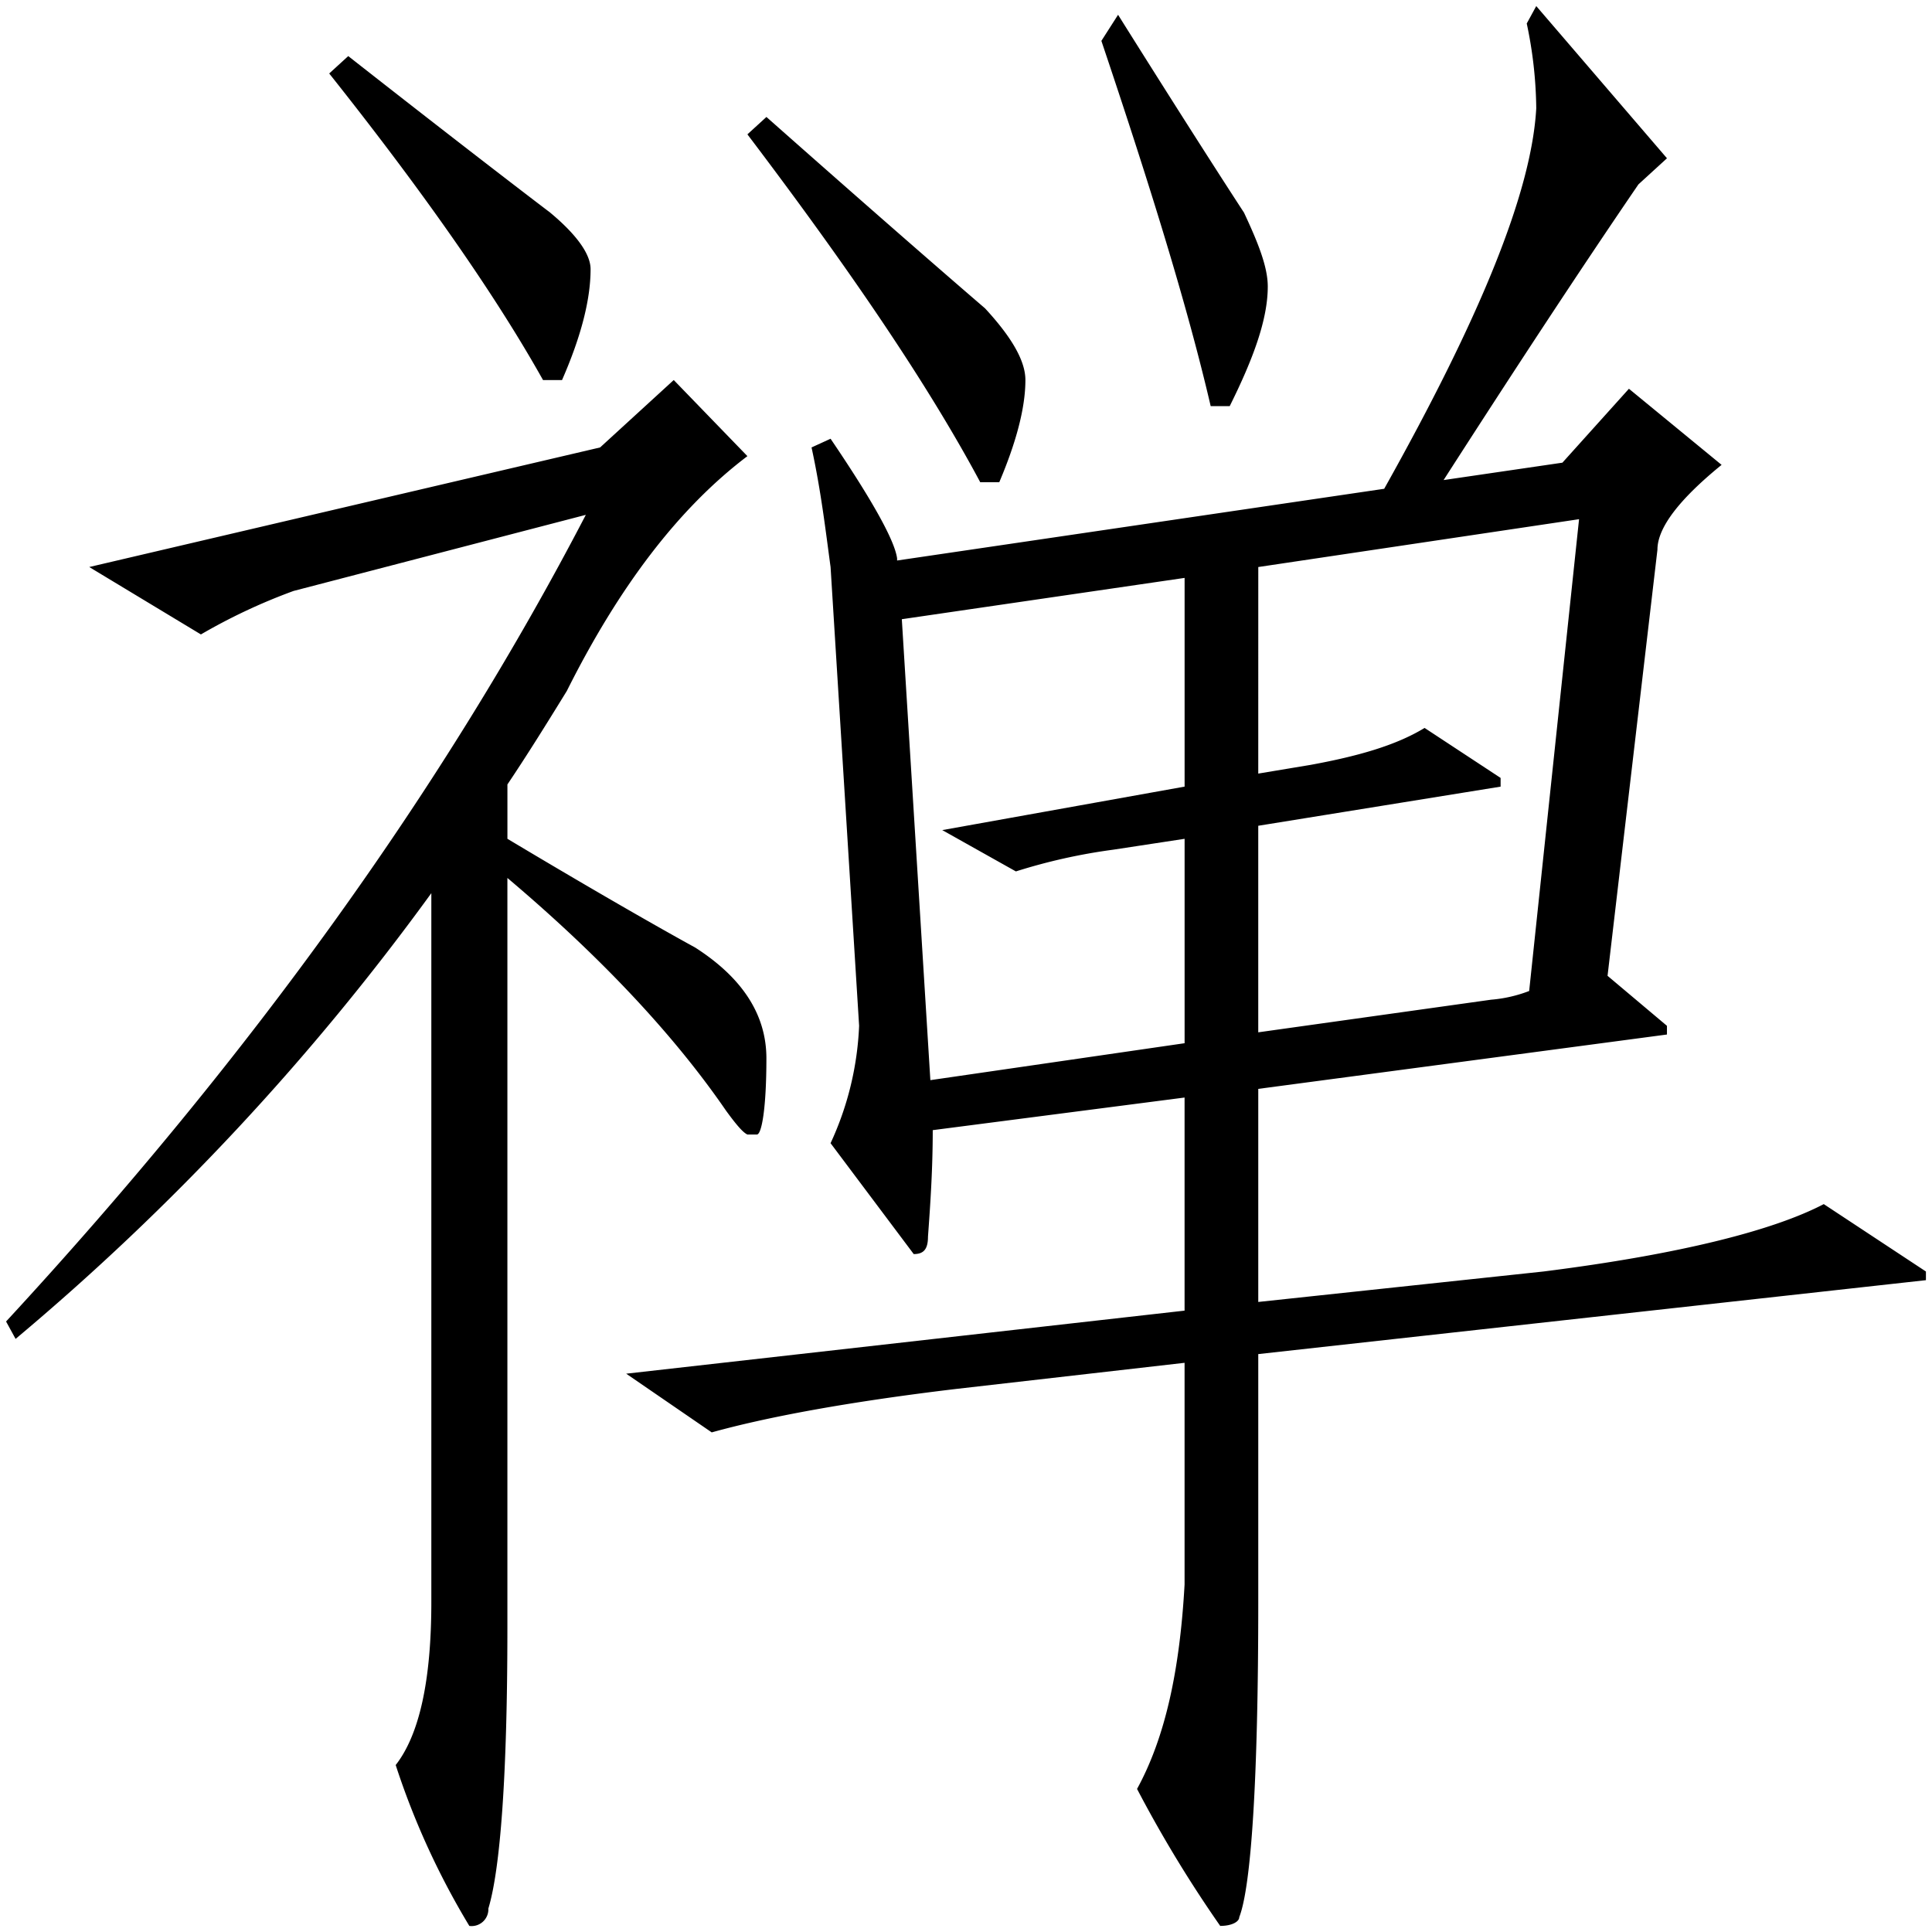 <svg xmlns="http://www.w3.org/2000/svg" xmlns:xlink="http://www.w3.org/1999/xlink" width="264" height="264" viewBox="-0.83 -0.83 264 264"><defs><clipPath id="a"><rect width="262.34" height="262.34" fill="none"/></clipPath></defs><g clip-path="url(#a)"><path d="M91.234,51.1,101.3,61.5c-9.416,7.13-17.534,17.826-24.676,32.086-2.922,4.753-5.52,8.913-8.117,12.775v7.427c16.882,10.1,25.649,14.855,25.649,14.855q9.74,6.239,9.74,15.153c0,6.834-.649,10.4-1.3,10.4h-1.3c-.65-.3-1.623-1.485-2.922-3.268-7.144-10.4-17.208-21.095-29.87-31.79v102.5c0,20.2-.975,32.978-2.6,38.326a2.294,2.294,0,0,1-2.6,2.376,105.812,105.812,0,0,1-10.064-21.985q4.87-6.237,4.87-22.282V121.217A339.477,339.477,0,0,1,1.3,182.124L0,179.747C33.766,143.2,60.065,106.363,79.221,69.522L39.286,79.92a79.268,79.268,0,0,0-12.662,5.943l-15.26-9.211L81.17,60.312ZM74.351,28.225c3.572,2.972,5.52,5.645,5.52,7.725q0,6.239-3.9,15.151h-2.6Q63.636,33.721,44.156,9.211l2.6-2.377c18.181,14.262,27.6,21.391,27.6,21.391m152.6-7.427-3.9,3.566c-8.117,11.884-16.884,25.253-26.624,40.405l16.235-2.377,9.09-10.1,12.662,10.4q-8.765,7.132-8.766,11.587l-6.818,58.232,8.117,6.834v1.187l-55.845,7.429v29.115l38.962-4.16c18.831-2.376,31.494-5.645,38.311-9.21l13.961,9.21V174.1l-91.234,10.1v33.87c0,24.362-.975,38.92-2.6,43.08,0,.594-.973,1.187-2.6,1.187a172.125,172.125,0,0,1-11.363-18.716c3.9-7.132,5.843-16.341,6.493-27.928v-30.3l-31.169,3.565c-14.936,1.784-25.975,3.863-33.443,5.942l-11.688-8.021,76.3-8.616V149.144L126.625,153.6c0,5.347-.326,10.1-.65,14.558,0,1.782-.649,2.377-1.948,2.377l-11.363-15.153a42.173,42.173,0,0,0,3.9-16.043l-3.9-62.689c-.649-4.753-1.3-10.4-2.6-16.34l2.6-1.189c5.845,8.616,8.767,13.963,9.09,16.34v.3l66.56-9.8c12.987-23.175,20.13-40.407,20.779-51.992a58.058,58.058,0,0,0-1.3-11.588L209.093,0ZM133.767,41.3c3.572,3.863,5.52,7.13,5.52,9.8,0,3.863-1.3,8.616-3.571,13.964h-2.6C125.975,51.7,115.26,35.95,101.3,17.53l2.6-2.377C123.7,32.681,133.767,41.3,133.767,41.3m27.274,100.421V113.79l-9.741,1.485a78.188,78.188,0,0,0-13.311,2.971L127.924,112.6l33.117-5.942V78.138L122.4,83.783l3.9,62.985Zm8.117-113.494c1.948,4.16,3.247,7.429,3.247,10.1,0,4.455-1.948,9.8-5.2,16.34h-2.6c-3.247-13.964-8.441-30.6-14.936-49.913L151.95,1.19c11.363,18.122,17.208,27.035,17.208,27.035m1.948,76.653,7.142-1.189c6.495-1.189,11.689-2.674,15.586-5.05l10.389,6.832v1.189l-33.117,5.348v28.225l31.818-4.458a18.677,18.677,0,0,0,5.2-1.189l6.818-64.47-43.832,6.536Z" transform="translate(0 0)"/></g></svg>